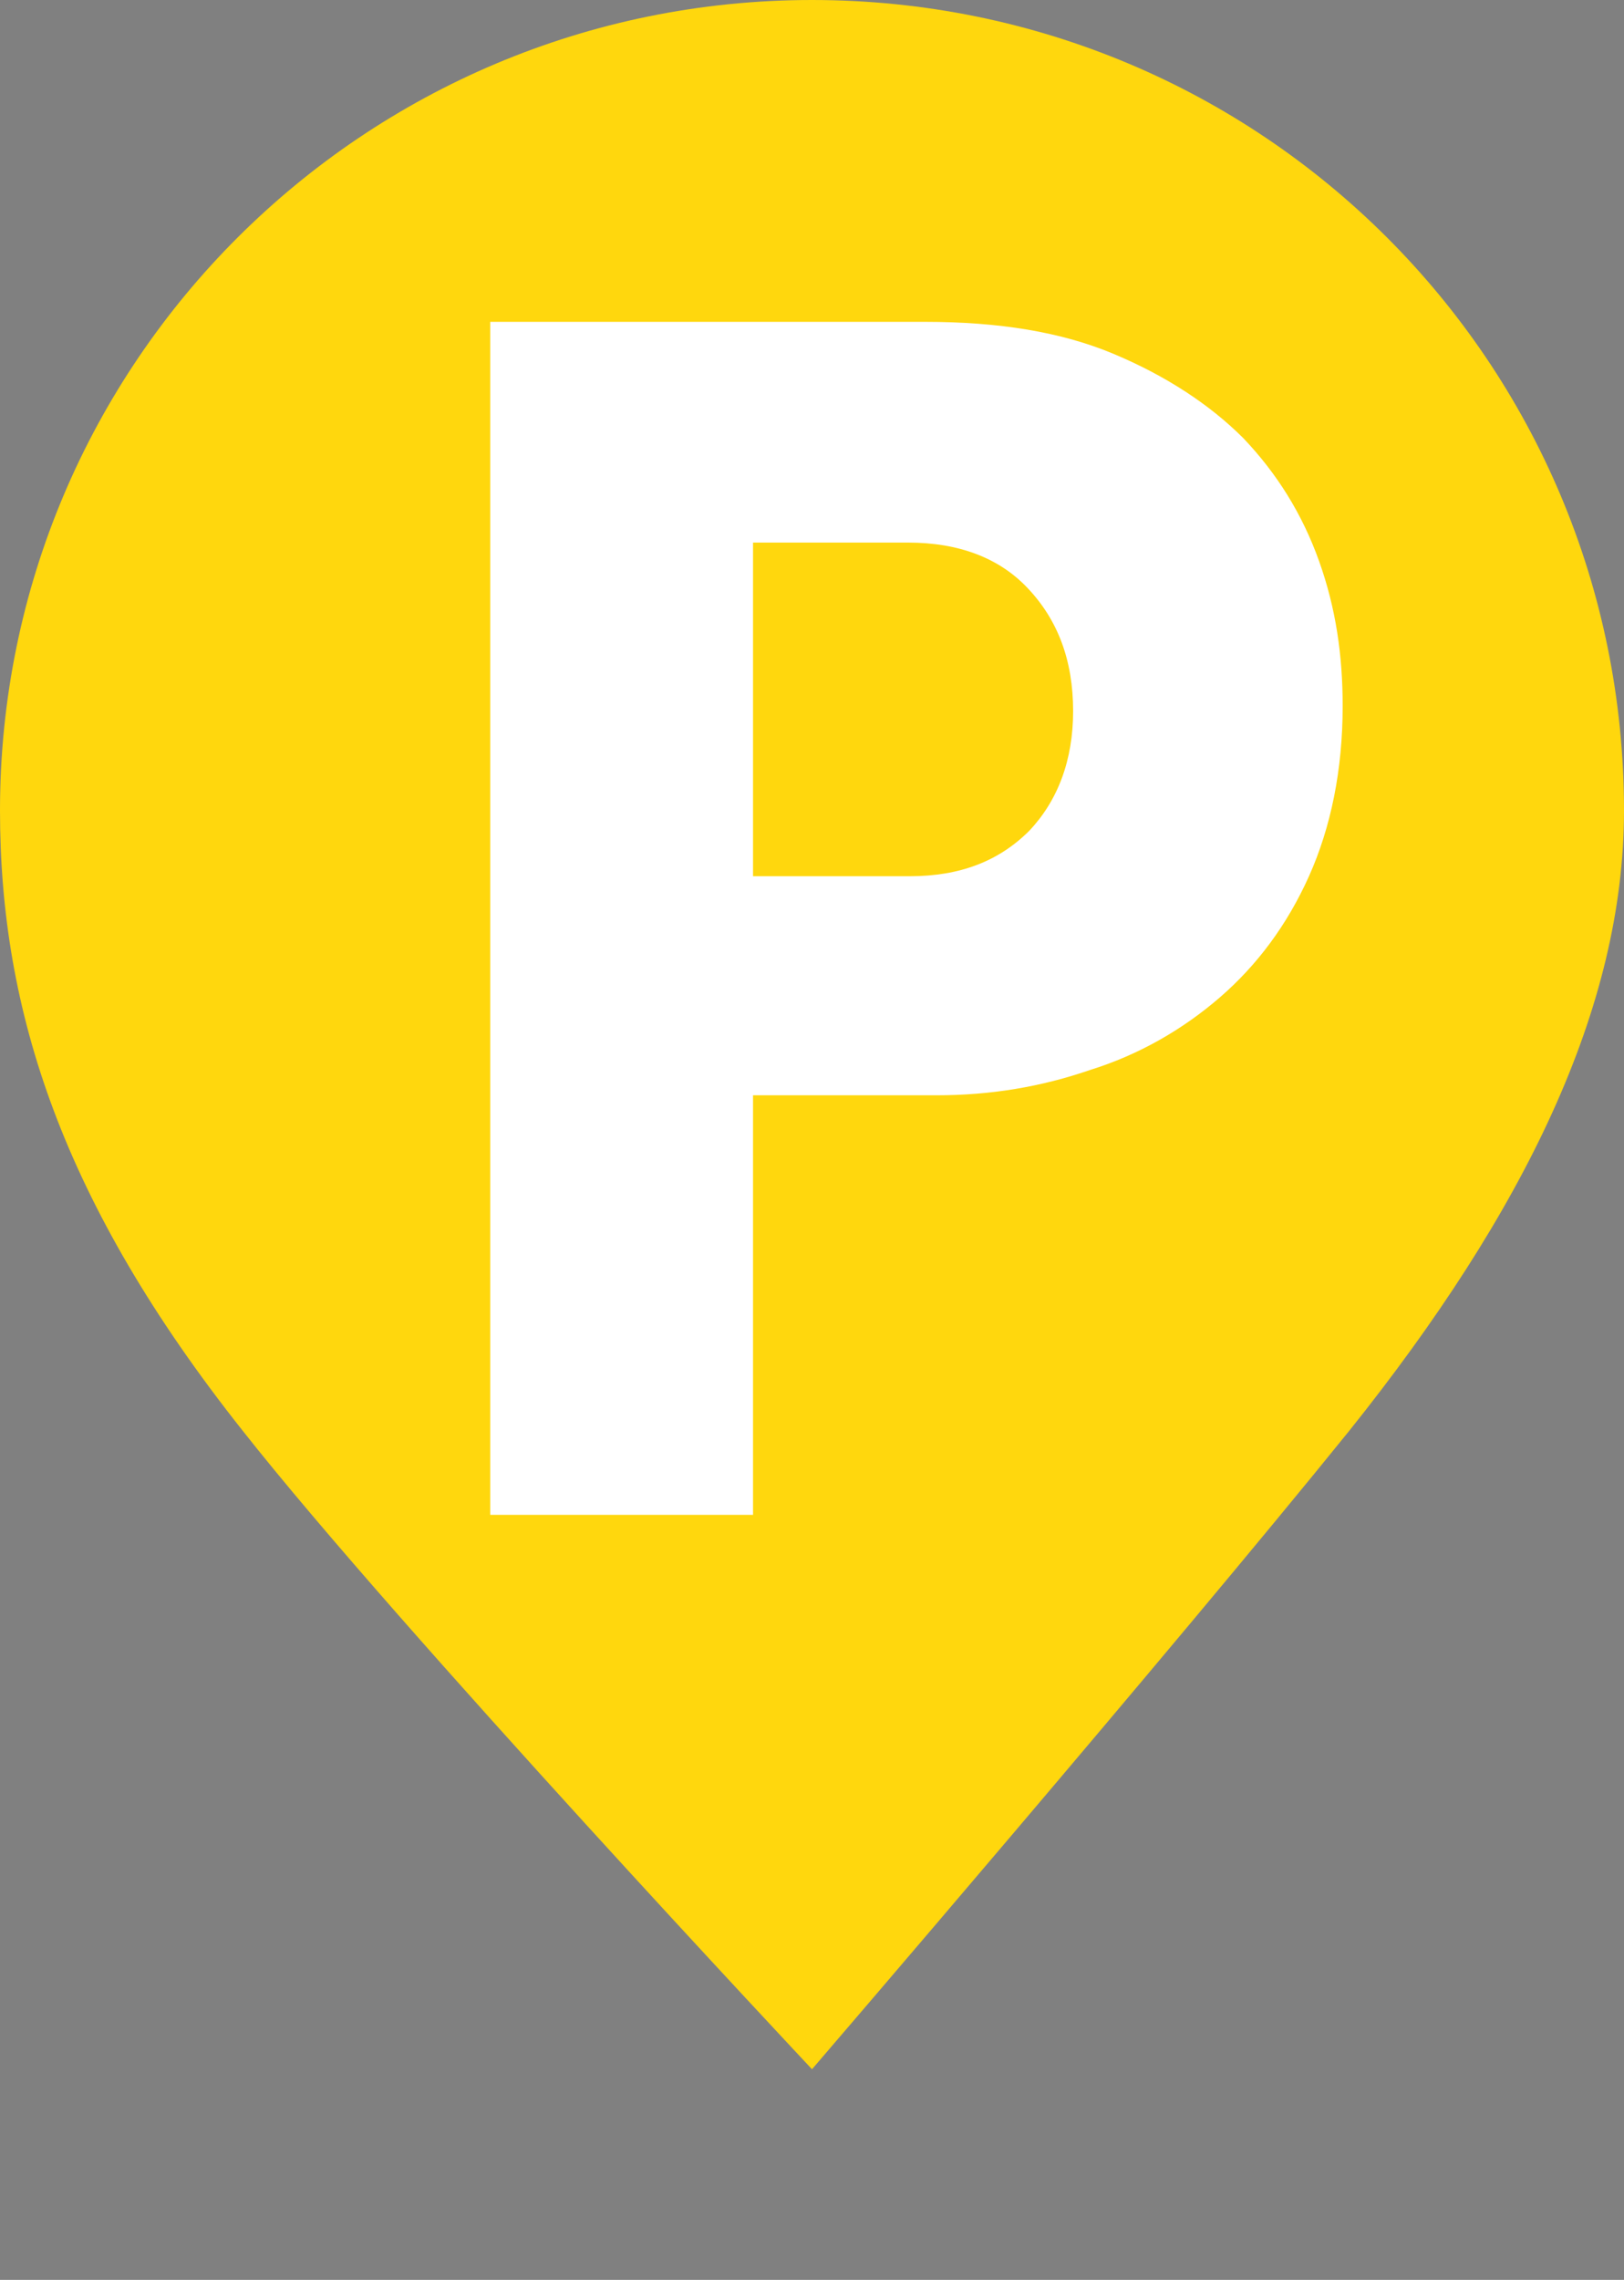 <?xml version="1.0" encoding="utf-8"?>
<!-- Generator: Adobe Illustrator 21.0.0, SVG Export Plug-In . SVG Version: 6.00 Build 0)  -->
<svg version="1.1" id="Vrstva_1" xmlns="http://www.w3.org/2000/svg" xmlns:xlink="http://www.w3.org/1999/xlink" x="0px" y="0px"
	 viewBox="0 0 96.4 135.3" style="enable-background:new 0 0 96.4 135.3;" xml:space="preserve">
<rect x="0" y="0" width="96.4" height="135.3" fill="#808080" stroke="none"/>
<style type="text/css">
	.st0{fill:#FFFFFF;stroke:#000000;stroke-miterlimit:10;}
	.st1{clip-path:url(#SVGID_4_);fill:#FFD70D;}
	.st2{clip-path:url(#SVGID_6_);fill:#FFD70D;}
</style>
<ellipse class="st0" cx="47.7" cy="55" rx="36.9" ry="43.8"/>
<g>
	<g>
		<defs>
			<rect id="SVGID_1_" width="96.4" height="135.3"/>
		</defs>
		<clipPath id="SVGID_2_">
			<use xlink:href="#SVGID_1_"  style="overflow:visible;"/>
		</clipPath>
	</g>
	<g>
		<defs>
			<rect id="SVGID_3_" width="96.4" height="135.3"/>
		</defs>
		<clipPath id="SVGID_4_">
			<use xlink:href="#SVGID_3_"  style="overflow:visible;"/>
		</clipPath>
		<path class="st1" d="M53.9,32.2h-9.2V52H54c3,0,5.3-0.9,7.1-2.7c1.7-1.8,2.6-4.2,2.6-7.1c0-3-0.9-5.4-2.7-7.3
			C59.3,33.1,56.9,32.2,53.9,32.2"/>
	</g>
	<g>
		<defs>
			<rect id="SVGID_5_" width="96.4" height="135.3"/>
		</defs>
		<clipPath id="SVGID_6_">
			<use xlink:href="#SVGID_5_"  style="overflow:visible;"/>
		</clipPath>
		<path class="st2" d="M48.2,0C21.6,0,0,21.5,0,48.1C0,60,3.7,71.4,14.4,84.9c9.3,11.8,33.8,37.9,33.8,37.9s21.4-24.9,31.9-37.9
			c10.4-13,16.3-25.1,16.3-36.8C96.4,21.5,74.9,0,48.2,0 M77.7,52c-1.3,2.9-3.1,5.3-5.3,7.2c-2.2,1.9-4.8,3.4-7.7,4.3
			c-2.9,1-5.9,1.5-9.1,1.5H44.7v24.9H29.1V19.1h25.8c4.4,0,8.1,0.6,11.2,1.9s5.7,3,7.7,5c2,2.1,3.5,4.5,4.5,7.3s1.4,5.6,1.4,8.6
			C79.7,45.7,79,49.1,77.7,52"/>
	</g>
</g>
</svg>
